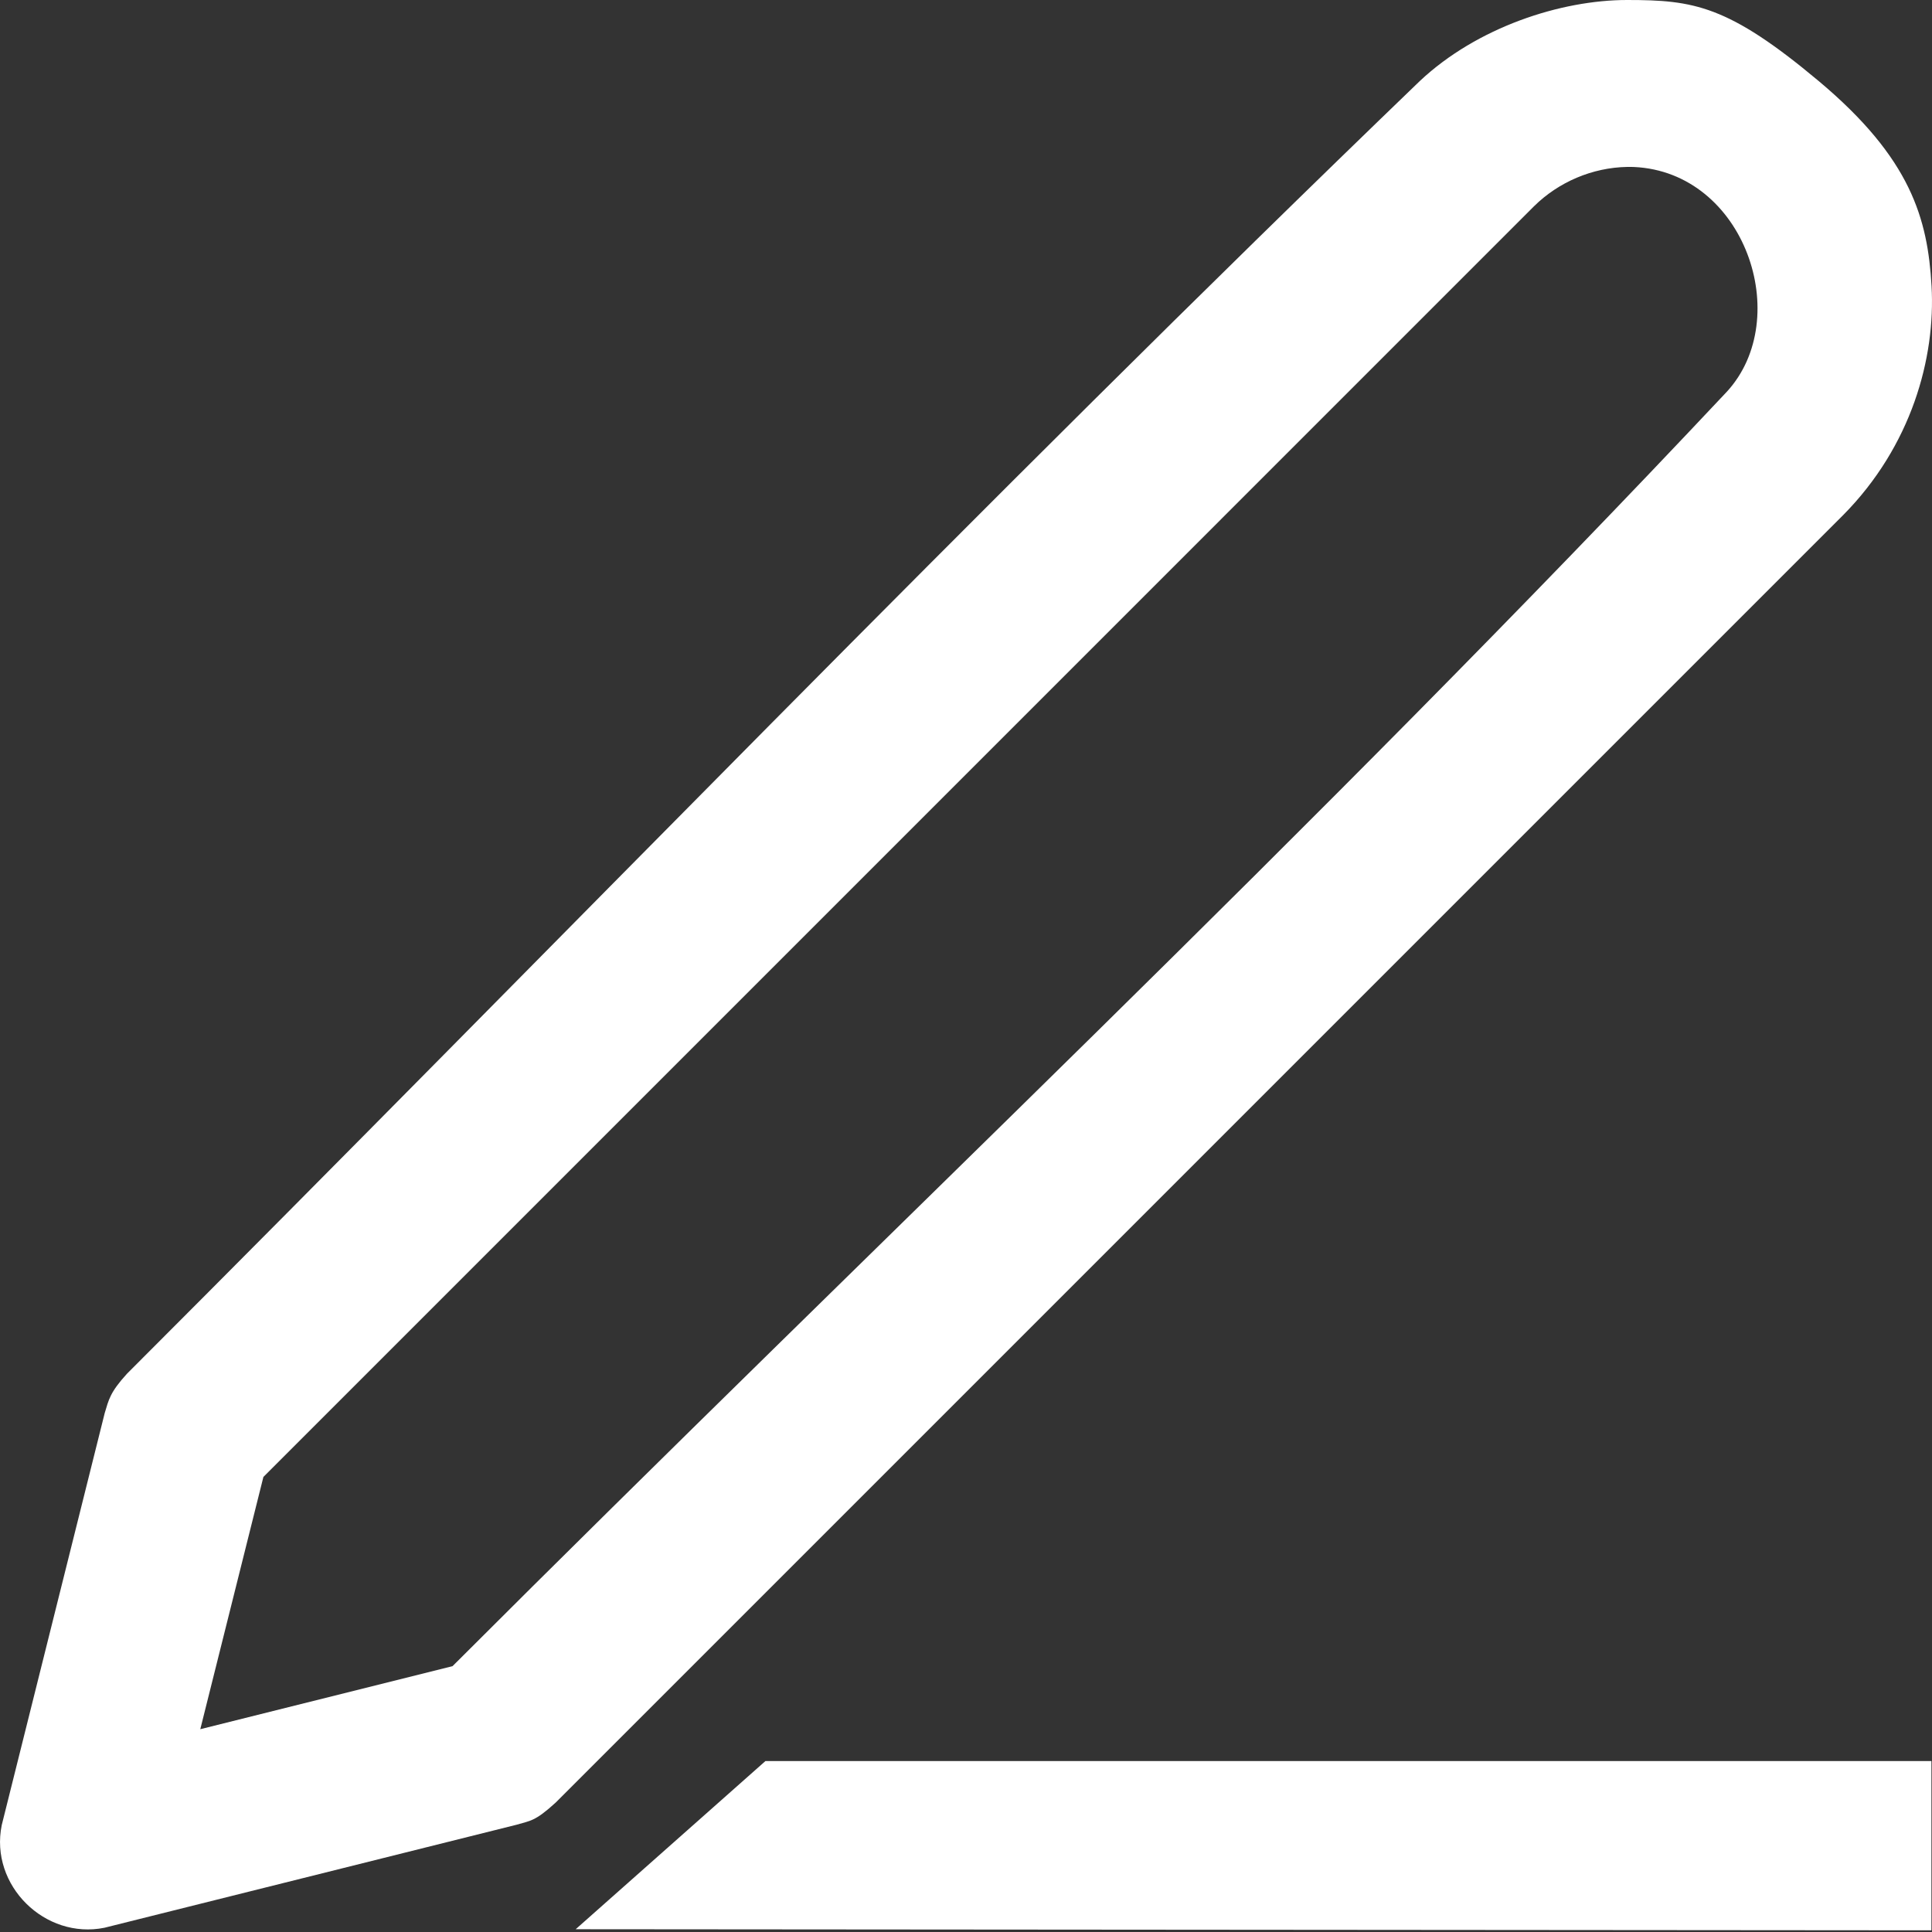 <svg width="30" height="30" viewBox="0 0 30 30" fill="none" xmlns="http://www.w3.org/2000/svg">
    <rect x="0" y="0" width="30" height="30" fill="#333333" stroke="none"/>
    <path d="M29.991 27.346V29.974L8.939 29.957L11.885 27.346H29.991Z" fill="white" />
    <path d="M25.266 0C26.299 0 26.834 0.081 28.24 1.258C29.675 2.46 29.933 3.398 29.993 4.441C30.057 5.564 29.678 6.928 28.624 7.995L8.63 27.989C8.305 28.286 8.236 28.27 8.019 28.335L1.622 29.934C0.701 30.121 -0.164 29.278 0.027 28.34L1.626 21.942C1.689 21.733 1.709 21.619 1.972 21.331C8.663 14.64 15.231 7.823 22.047 1.258C22.936 0.423 24.235 0 25.266 0ZM25.266 2.592C24.728 2.602 24.204 2.824 23.821 3.202L4.09 22.934L3.11 26.851L7.027 25.872C13.624 19.276 20.427 12.88 26.815 6.082C27.862 4.94 27.092 2.671 25.372 2.593C25.337 2.592 25.302 2.591 25.266 2.592Z" fill="white" />
</svg>
    